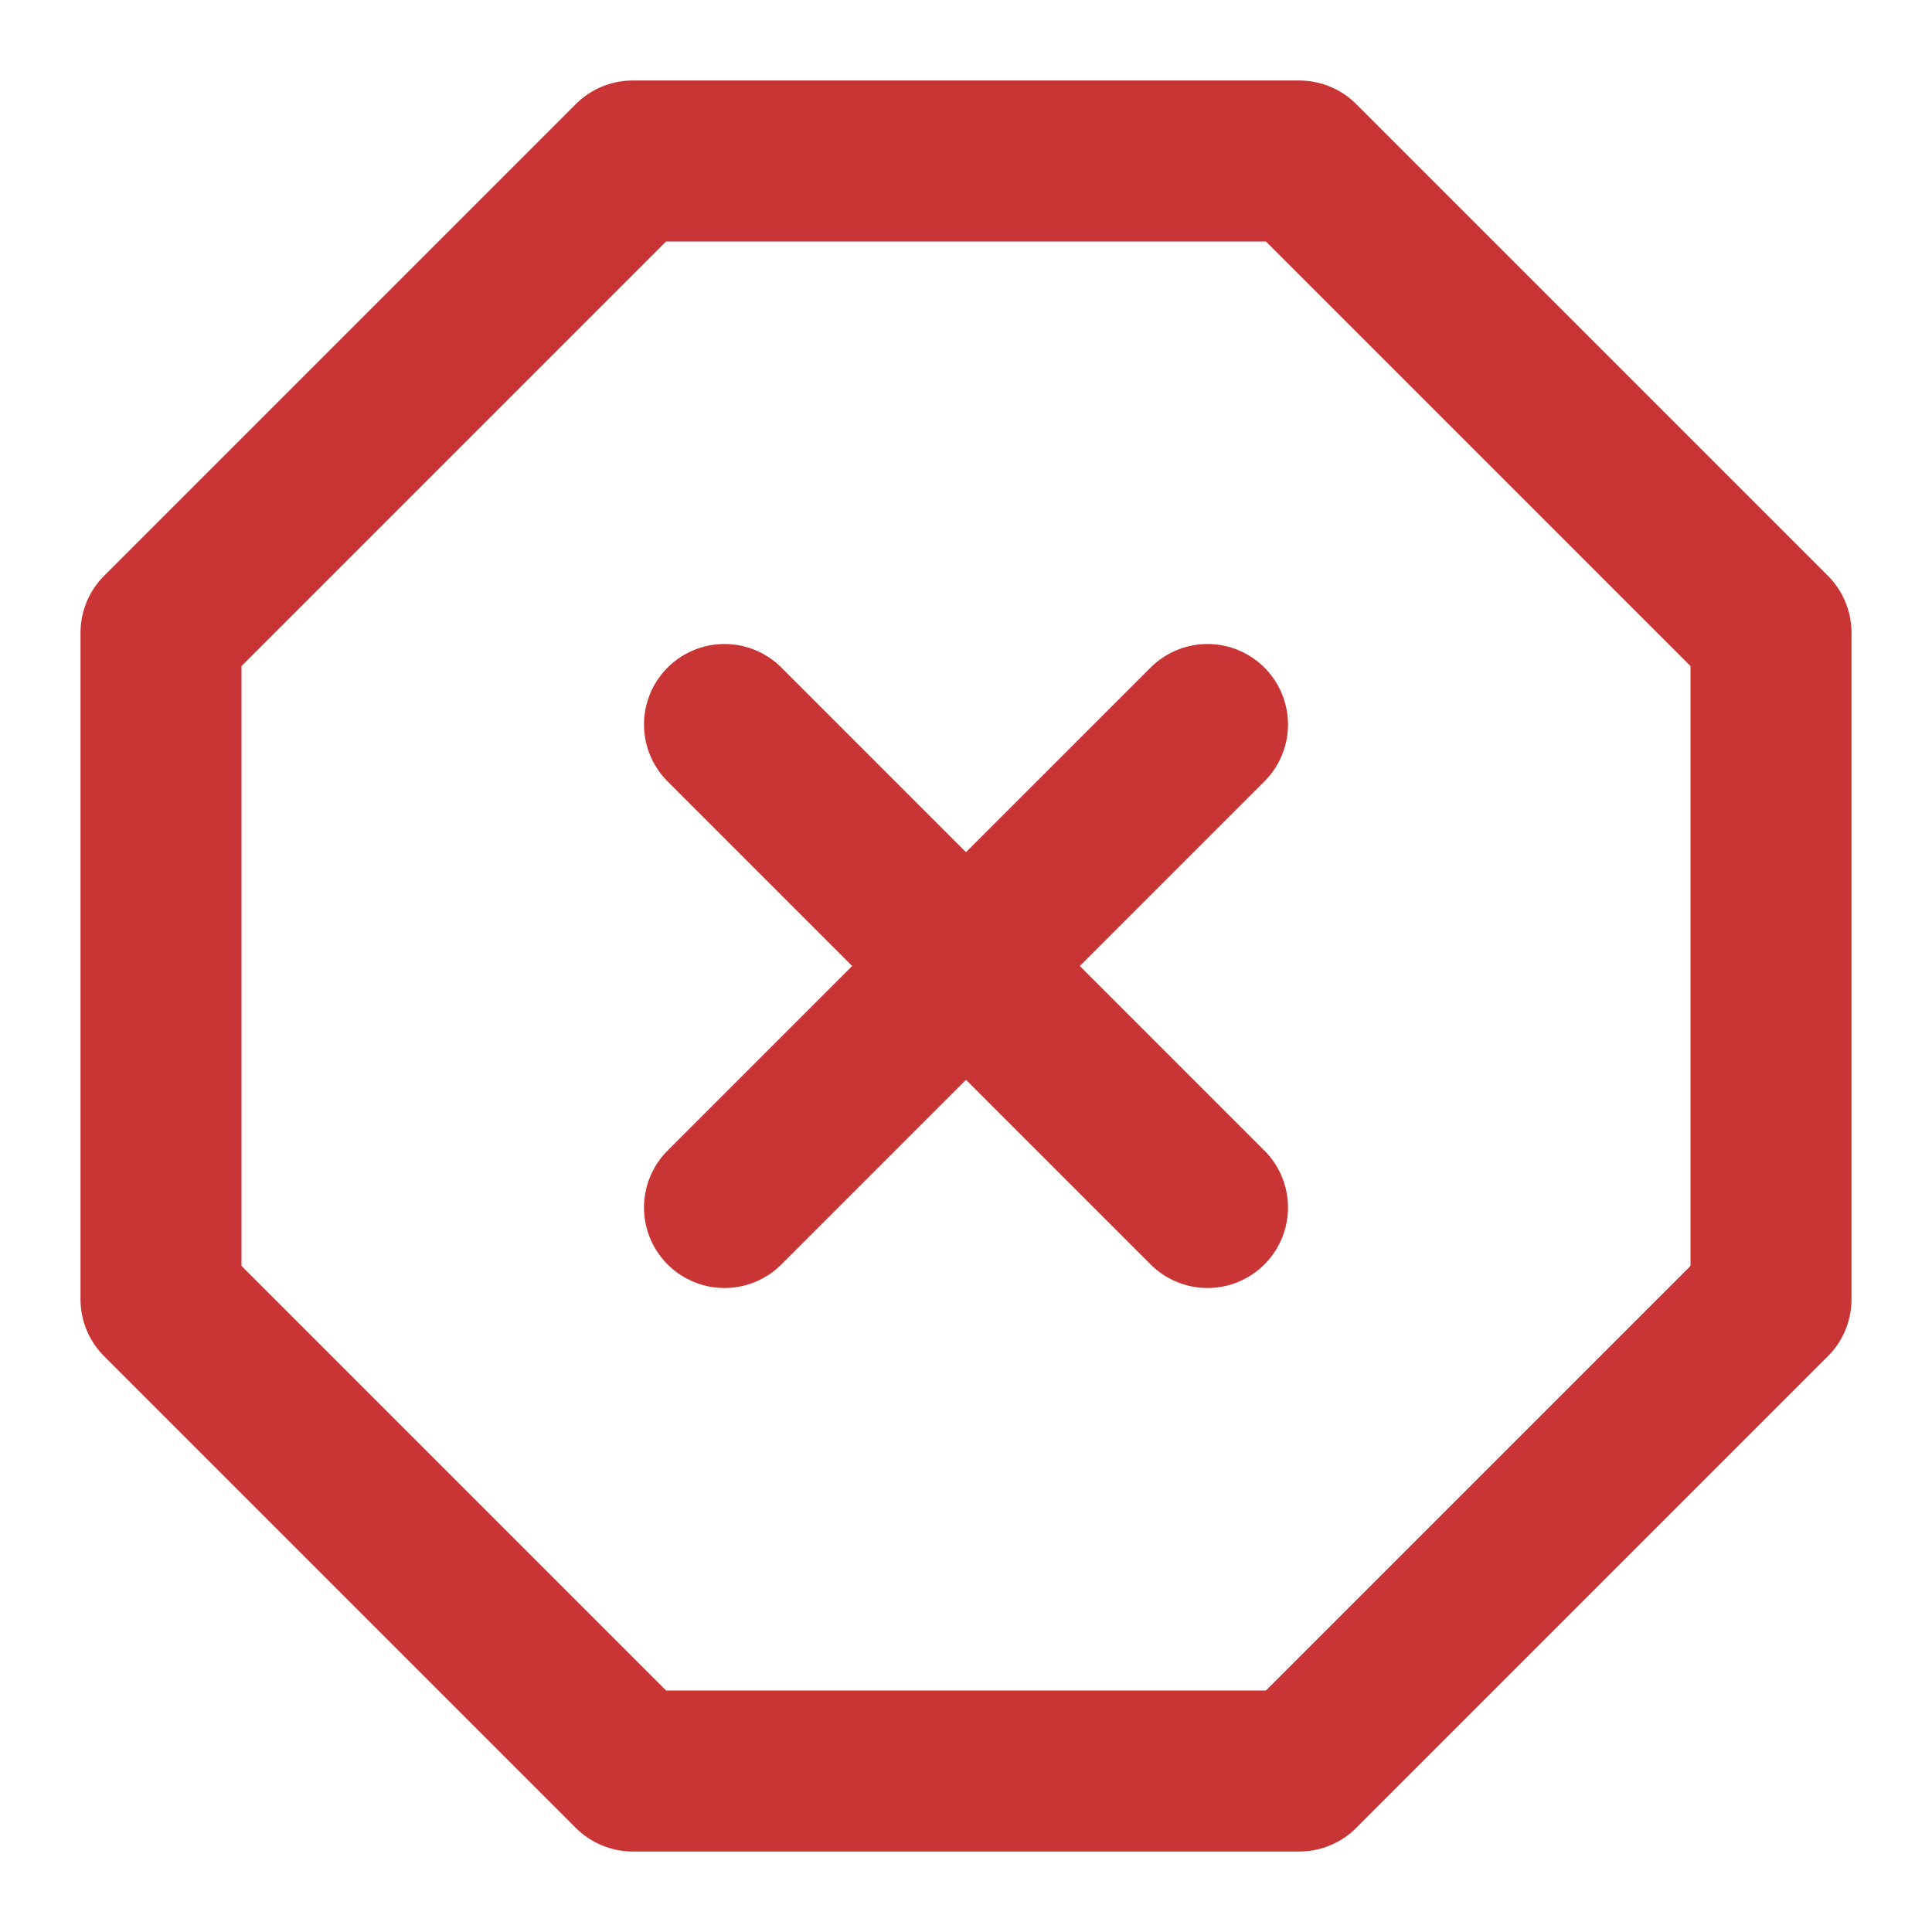 <svg xmlns="http://www.w3.org/2000/svg" width="24" height="24" viewBox="0 0 24 24" fill="none"><path d="M7.86 2H16.14L22 7.86V16.14L16.14 22H7.86L2 16.14V7.86L7.86 2Z" stroke="#C93535" stroke-width="2" stroke-linecap="round" stroke-linejoin="round"></path><path d="M15 9L9 15" stroke="#C93535" stroke-width="2" stroke-linecap="round" stroke-linejoin="round"></path><path d="M9 9L15 15" stroke="#C93535" stroke-width="2" stroke-linecap="round" stroke-linejoin="round"></path></svg>
